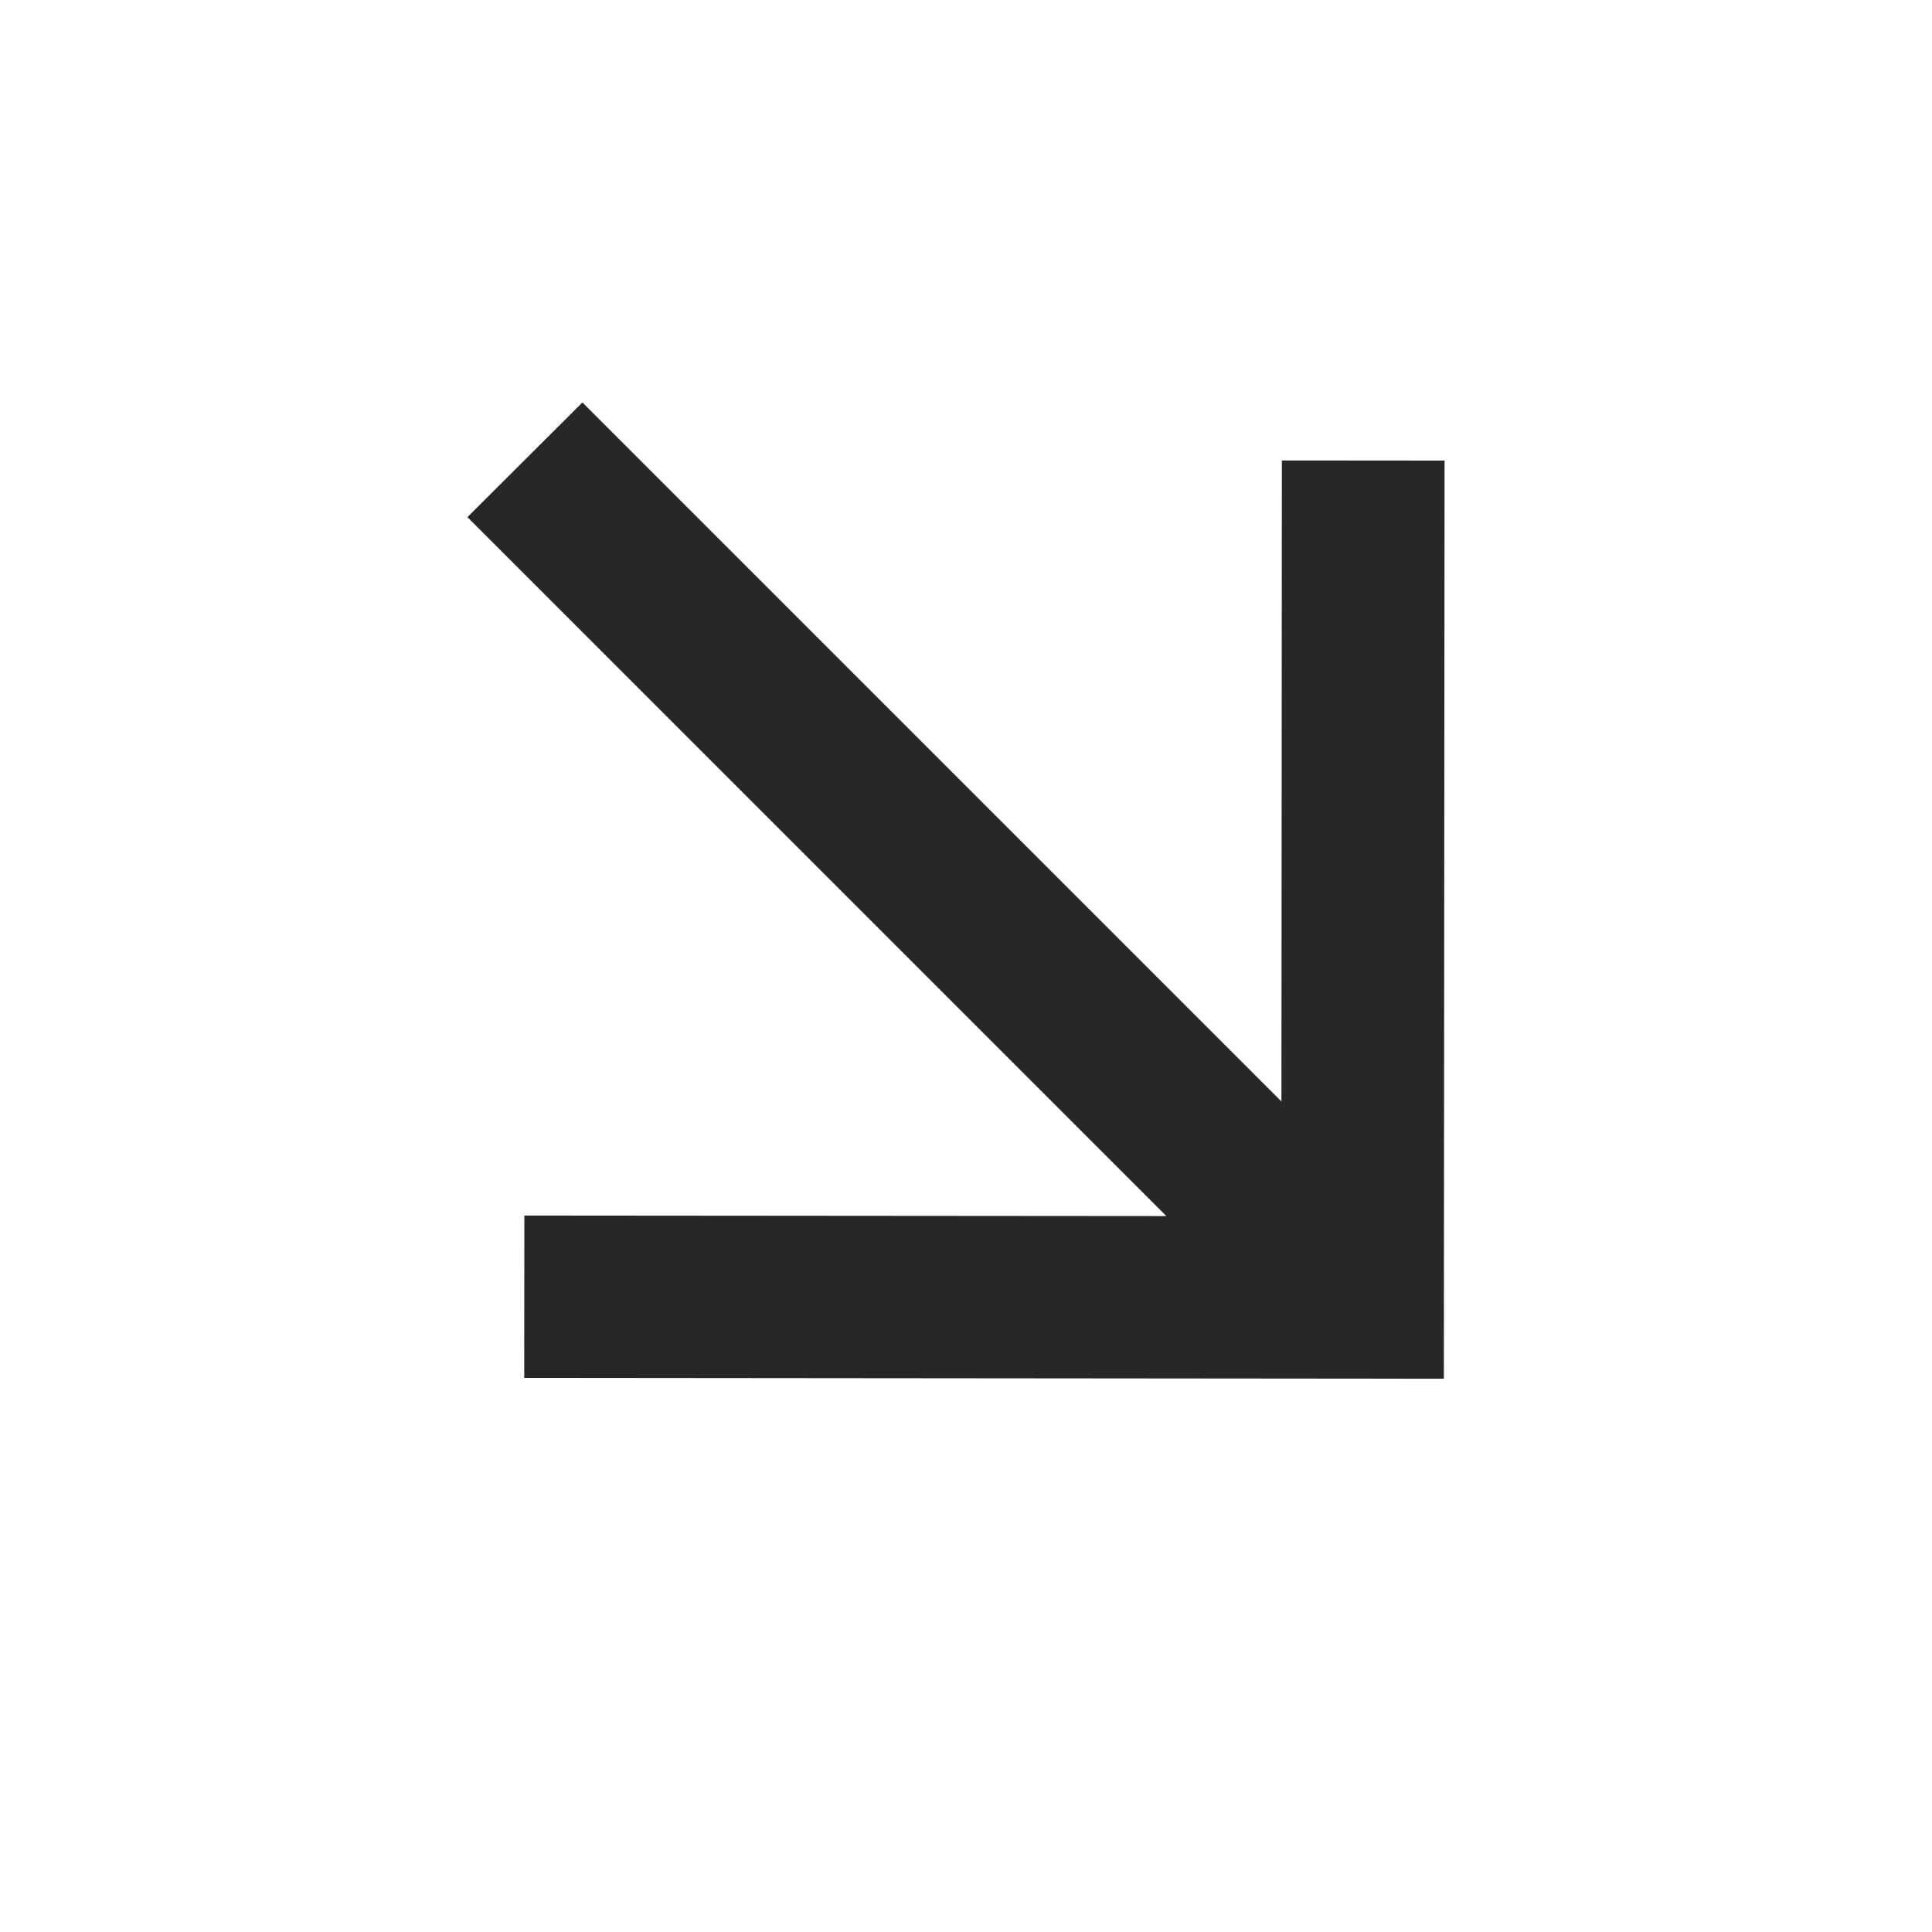 <svg width="30" height="30" viewBox="0 0 30 30" fill="none" xmlns="http://www.w3.org/2000/svg">
<path d="M22.431 7.152L19.905 7.15L19.898 17.103L9.044 6.249L7.258 8.03L18.111 18.883L8.142 18.875L8.14 21.396L22.42 21.409L22.431 7.152Z" fill="#272726"/>
</svg>
